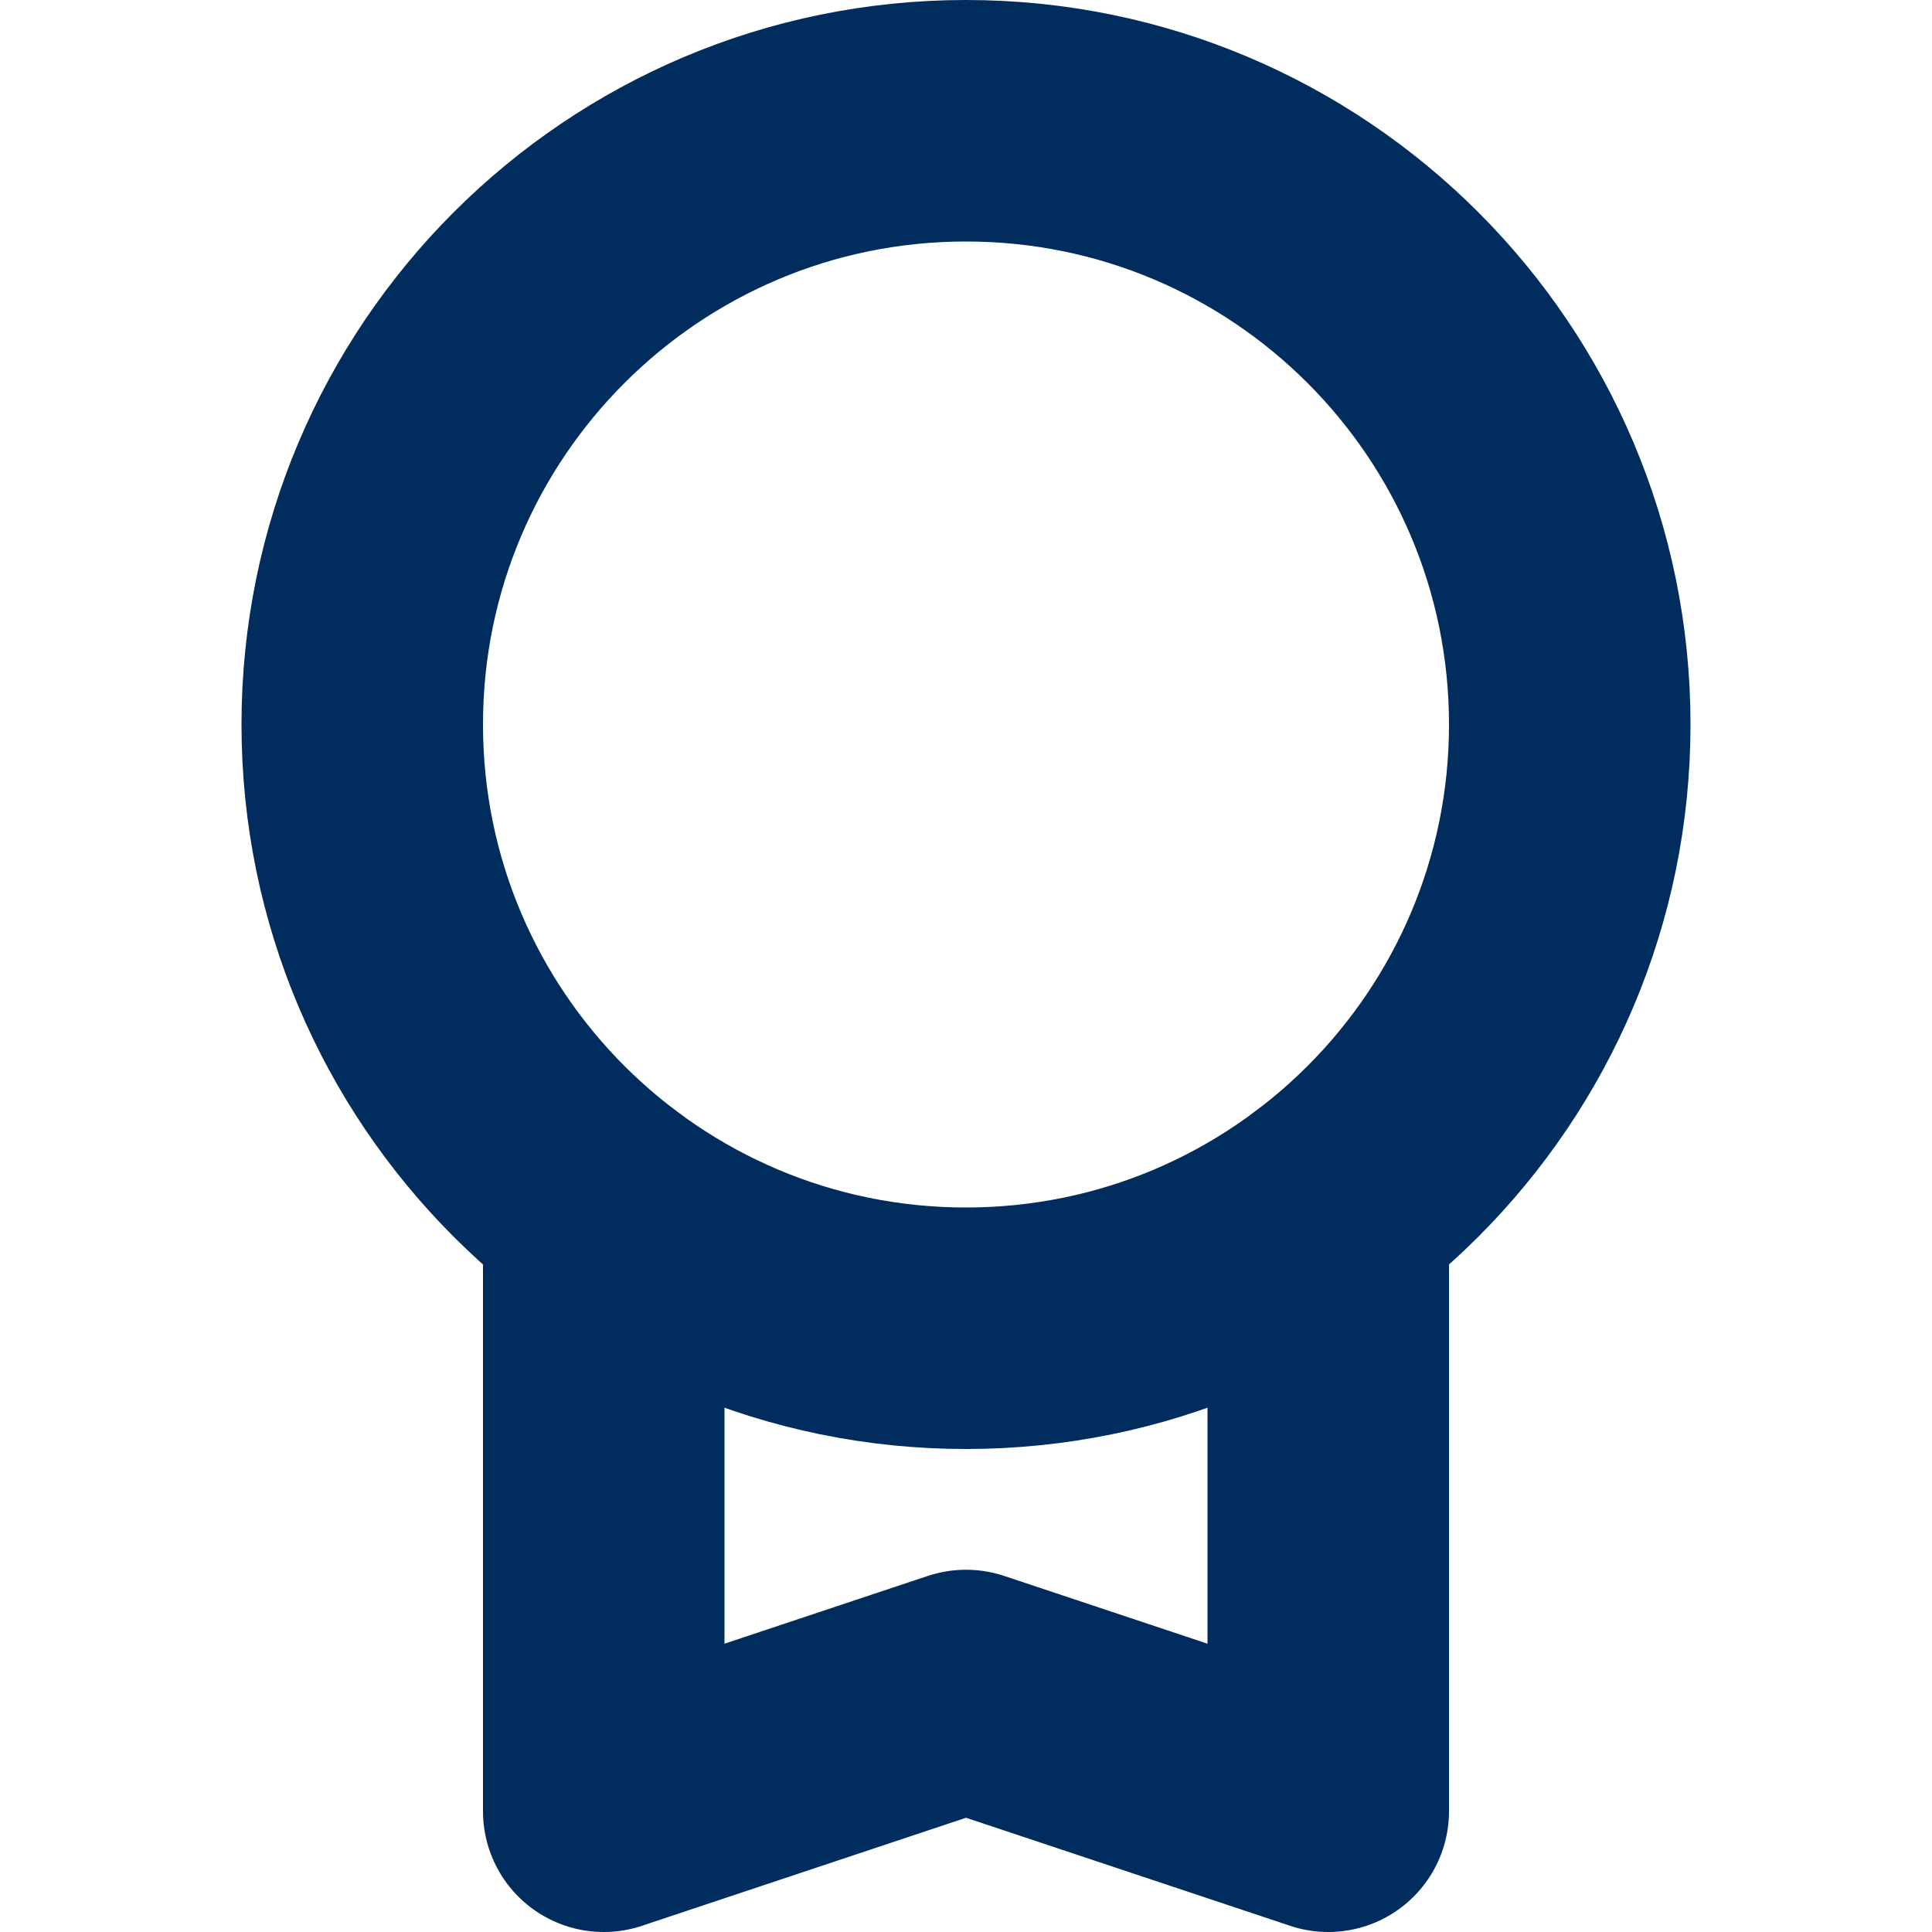 <svg width="16" height="16" viewBox="0 0 16 16" fill="none" xmlns="http://www.w3.org/2000/svg">
<g clip-path="url(#clip0_2129_5386)">
<path d="M8 11C10.761 11 13 8.761 13 6C13 3.239 10.761 1 8 1C5.239 1 3 3.239 3 6C3 8.761 5.239 11 8 11Z" stroke="#002C5E" stroke-width="2" stroke-linecap="round" stroke-linejoin="round"/>
<path d="M11 10V15L8 14L5 15V10.001" stroke="#002C5E" stroke-width="2" stroke-linecap="round" stroke-linejoin="round"/>
</g>
<defs>
<clipPath id="clip0_2129_5386">
<rect width="16" height="16" fill="white"/>
</clipPath>
</defs>
</svg>
